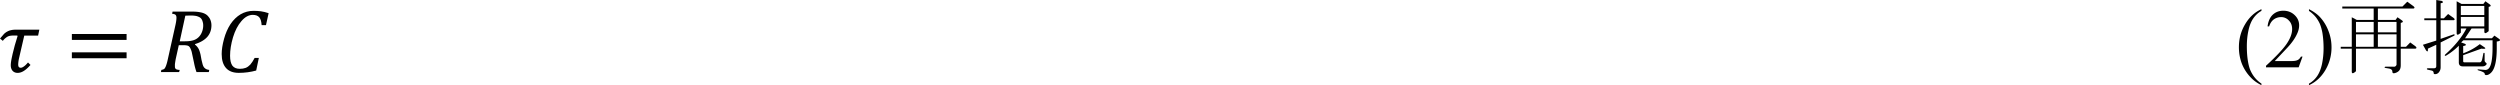 <svg xmlns="http://www.w3.org/2000/svg" xmlns:xlink="http://www.w3.org/1999/xlink" width="670.096" height="22.833" viewBox="0 0 502.572 17.125" xmlns:v="https://vecta.io/nano"><style><![CDATA[.B{overflow:visible}.C{stroke:none}]]></style><defs><symbol id="A" class="B"><path d="M1.422-1.828l.219-.859.281-.937-.031-.047h-.375a1.65 1.65 0 0 0-.453.047.92.92 0 0 0-.312.172c-.105.074-.211.18-.312.313l-.281-.234.406-.469c.125-.113.242-.195.359-.25a1.19 1.19 0 0 1 .359-.125c.125-.031.289-.047.5-.047h2.328l-.125.594H2.594l-.516 2.234a3.48 3.48 0 0 0-.094.656c0 .125.02.215.063.266s.102.078.188.078c.094 0 .195-.039.313-.125.125-.082.266-.219.422-.406l.25.25c-.25.281-.48.484-.687.609-.199.125-.402.188-.609.188s-.375-.07-.5-.203c-.125-.145-.187-.332-.187-.562 0-.195.039-.484.125-.859zm0 0" class="C"/></symbol><symbol id="B" class="B"><path d="M3.672-2.766c.145.117.258.246.344.391s.156.355.219.625l.094.516.109.438c.039.137.086.242.141.313a.69.69 0 0 0 .203.172c.07.043.18.074.328.094L5.063 0H3.828c-.094-.258-.18-.57-.25-.937l-.203-.953a1.67 1.67 0 0 0-.125-.406c-.043-.113-.094-.203-.156-.266a.38.38 0 0 0-.219-.109c-.086-.02-.187-.031-.312-.031h-.516l-.312 1.406-.047.281-.031.219v.203c0 .086.008.152.031.203.031.055.078.094.141.125a1.14 1.14 0 0 0 .313.047L2.078 0H.25l.047-.219c.113-.02.195-.047.25-.078.063-.039.109-.098.141-.172a1.33 1.33 0 0 0 .109-.266c.039-.102.094-.301.156-.594l.766-3.437c.063-.289.094-.523.094-.703 0-.145-.039-.242-.109-.297-.062-.051-.172-.082-.328-.094l.047-.219h1.984c.313 0 .566.023.766.063.195.031.363.086.5.156.145.074.266.172.359.297a1.05 1.05 0 0 1 .219.391 1.44 1.44 0 0 1 .078.469c0 .461-.141.852-.422 1.172-.281.313-.695.555-1.234.719zm-1-.328c.426 0 .766-.055 1.016-.172s.445-.301.594-.562a1.79 1.79 0 0 0 .219-.859c0-.133-.016-.25-.047-.344-.023-.102-.055-.187-.094-.25a.57.57 0 0 0-.141-.172.74.74 0 0 0-.234-.125c-.086-.039-.184-.066-.297-.078-.117-.02-.277-.031-.484-.031l-.5.016-.562 2.578zm0 0" class="C"/></symbol><symbol id="C" class="B"><path d="M5.313-5.922l-.266 1.203h-.437c-.023-.363-.102-.625-.234-.781-.137-.164-.355-.25-.656-.25-.406 0-.789.211-1.141.625-.355.406-.637.949-.844 1.625-.199.668-.297 1.289-.297 1.859 0 .449.078.781.234 1 .164.211.414.313.75.313.219 0 .41-.031.578-.094s.32-.172.469-.328c.145-.164.289-.391.438-.672h.422L4.063-.156C3.5 0 2.914.078 2.313.078c-.562 0-.992-.16-1.281-.484S.594-1.195.594-1.812c0-.437.078-.941.234-1.516s.375-1.07.656-1.5c.289-.426.629-.754 1.016-.984.395-.227.828-.344 1.297-.344.27 0 .52.016.75.047s.484.094.766.188zm0 0" class="C"/></symbol><symbol id="D" class="B"><path d="M.656-3.234v-.594h5.5v.594zm0 1.844v-.594h5.5v.594zm5.688-1.219zm0 0" class="C"/></symbol><symbol id="E" class="B"><path d="M2.609 1.641v.156c-.418-.211-.762-.453-1.031-.734A4.2 4.2 0 0 1 .656-.328C.445-.867.344-1.43.344-2.016c0-.844.207-1.613.625-2.312.414-.707.961-1.211 1.641-1.516v.172c-.336.188-.609.445-.828.766s-.383.734-.484 1.234c-.105.492-.156 1.008-.156 1.547 0 .586.039 1.117.125 1.594.07.387.16.688.266.906a3.08 3.08 0 0 0 .406.656 3.1 3.1 0 0 0 .672.609zm0 0" class="C"/></symbol><symbol id="F" class="B"><path d="M.188-5.672v-.172c.414.211.766.453 1.047.734a4.23 4.23 0 0 1 .891 1.406 4.44 4.44 0 0 1 .328 1.672A4.47 4.47 0 0 1 1.828.297C1.41.992.863 1.492.188 1.797v-.156c.332-.187.609-.445.828-.766s.379-.73.484-1.219a7.82 7.82 0 0 0 .156-1.562c0-.582-.043-1.113-.125-1.594-.074-.375-.164-.676-.266-.906a3.43 3.43 0 0 0-.406-.656 3.35 3.35 0 0 0-.672-.609zm0 0" class="C"/></symbol><symbol id="G" class="B"><path d="M3.859-1.078L3.469 0H.188v-.156c.957-.875 1.633-1.586 2.031-2.141.395-.562.594-1.078.594-1.547 0-.352-.109-.641-.328-.859a1.04 1.04 0 0 0-.766-.344c-.281 0-.531.078-.75.234-.211.156-.367.391-.469.703H.344c.063-.508.234-.898.516-1.172.289-.27.645-.406 1.063-.406.457 0 .836.148 1.141.438s.453.637.453 1.031c0 .281-.07.563-.203.844-.199.449-.527.918-.984 1.406L1.063-.625h1.453c.289 0 .492-.008.609-.031a.81.81 0 0 0 .328-.125c.094-.07.176-.172.25-.297zm0 0" class="C"/></symbol><symbol id="H" class="B"><path d="M6.109-1.875H2.031V.391c-.281.258-.422.27-.422.031v-2.297H.5v-.187h1.109v-2.969l.5.266h1.703v-1.141H.656v-.203h6.047l.484-.484.625.453c.133.117.133.195 0 .234H4.234v1.141h1.781l.188-.266.469.328c.125.117.078.195-.141.234v2.406h.531l.422-.437.531.391c.125.117.125.195 0 .234H6.531v1.672c0 .27-.074.469-.219.594a.88.88 0 0 1-.437.203c-.125.02-.187-.039-.187-.172 0-.148-.109-.246-.328-.297L4.984.063c-.105-.043-.105-.082 0-.125h.828a.26.26 0 0 0 .297-.297zm0-2.687H4.234v1.047h1.875zM2.031-3.516h1.781v-1.047H2.031zm0 1.453h1.781v-1.25H2.031zm2.203 0h1.875v-1.25H4.234zm0 0" class="C"/></symbol><symbol id="I" class="B"><path d="M8.016-2.859c.176.137.098.227-.234.266v.656c0 1.273-.187 2.094-.562 2.469-.168.164-.328.25-.484.25-.117 0-.172-.055-.172-.156 0-.062-.121-.141-.359-.234L5.906.297C5.82.254 5.832.223 5.938.203l.297.031.406.031a.45.45 0 0 0 .328-.141c.258-.258.391-.969.391-2.125v-.719H4.438c-.074.063-.152.137-.234.219l.391.141c.156.105.094.18-.187.219v.734a6.09 6.09 0 0 0 1.672-.922L6.563-2c.156.125.047.168-.328.125l-1.828.656v.594c0 .086.039.125.125.125h1.547c.102 0 .18-.094.234-.281l.125-.625c.039-.07.082-.07.125 0v.719c0 .086.047.164.141.234.082.063.082.137 0 .219a.49.49 0 0 1-.359.141H4.375c-.273 0-.406-.133-.406-.406v-1.672a6.56 6.56 0 0 1-1.312 1.016c-.105 0-.125-.039-.062-.125.957-.852 1.672-1.727 2.141-2.625h-.562v.422c-.281.262-.422.273-.422.031v-3.187l.484.266h2.203l.203-.266.453.328c.133.117.094.195-.125.234v2.438c-.293.262-.437.273-.437.031v-.297H5.25l-.656.984h2.703l.25-.266zM.5-4.922h1.203v-1.844l.563.094c.176.117.133.195-.125.234v1.516h.328l.422-.437.563.406c.125.105.125.18 0 .219H2.141v1.875l1.313-.453c.102 0 .125.043.063.125L2.141-2.5V0c0 .219-.078.406-.234.563-.094.082-.203.125-.328.125-.094 0-.141-.043-.141-.125 0-.117-.062-.195-.187-.234L.828.234C.734.191.734.145.828.094h.656c.145 0 .219-.074.219-.219v-2.141l-.844.391c.02.313-.047.359-.203.141l-.297-.531 1.344-.422v-2.047H.5zm6.031-.328v-.922H4.172v.922zM4.172-4.109h2.359v-.953H4.172zm0 0" class="C"/></symbol></defs><g transform="matrix(2 0 0 2 -72.361 -1074.629)"><use xlink:href="#A" x="36.024" y="544.56"/><use xlink:href="#D" x="42.746" y="544.56"/><use xlink:href="#B" x="52.103" y="544.56"/><use xlink:href="#C" x="57.867" y="544.56"/><use xlink:href="#E" x="260.88" y="544.08"/><use xlink:href="#G" x="263.761" y="544.08"/><use xlink:href="#F" x="268.079" y="544.08"/><use xlink:href="#H" x="270.96" y="544.08"/><use xlink:href="#I" x="279.36" y="544.08"/></g></svg>